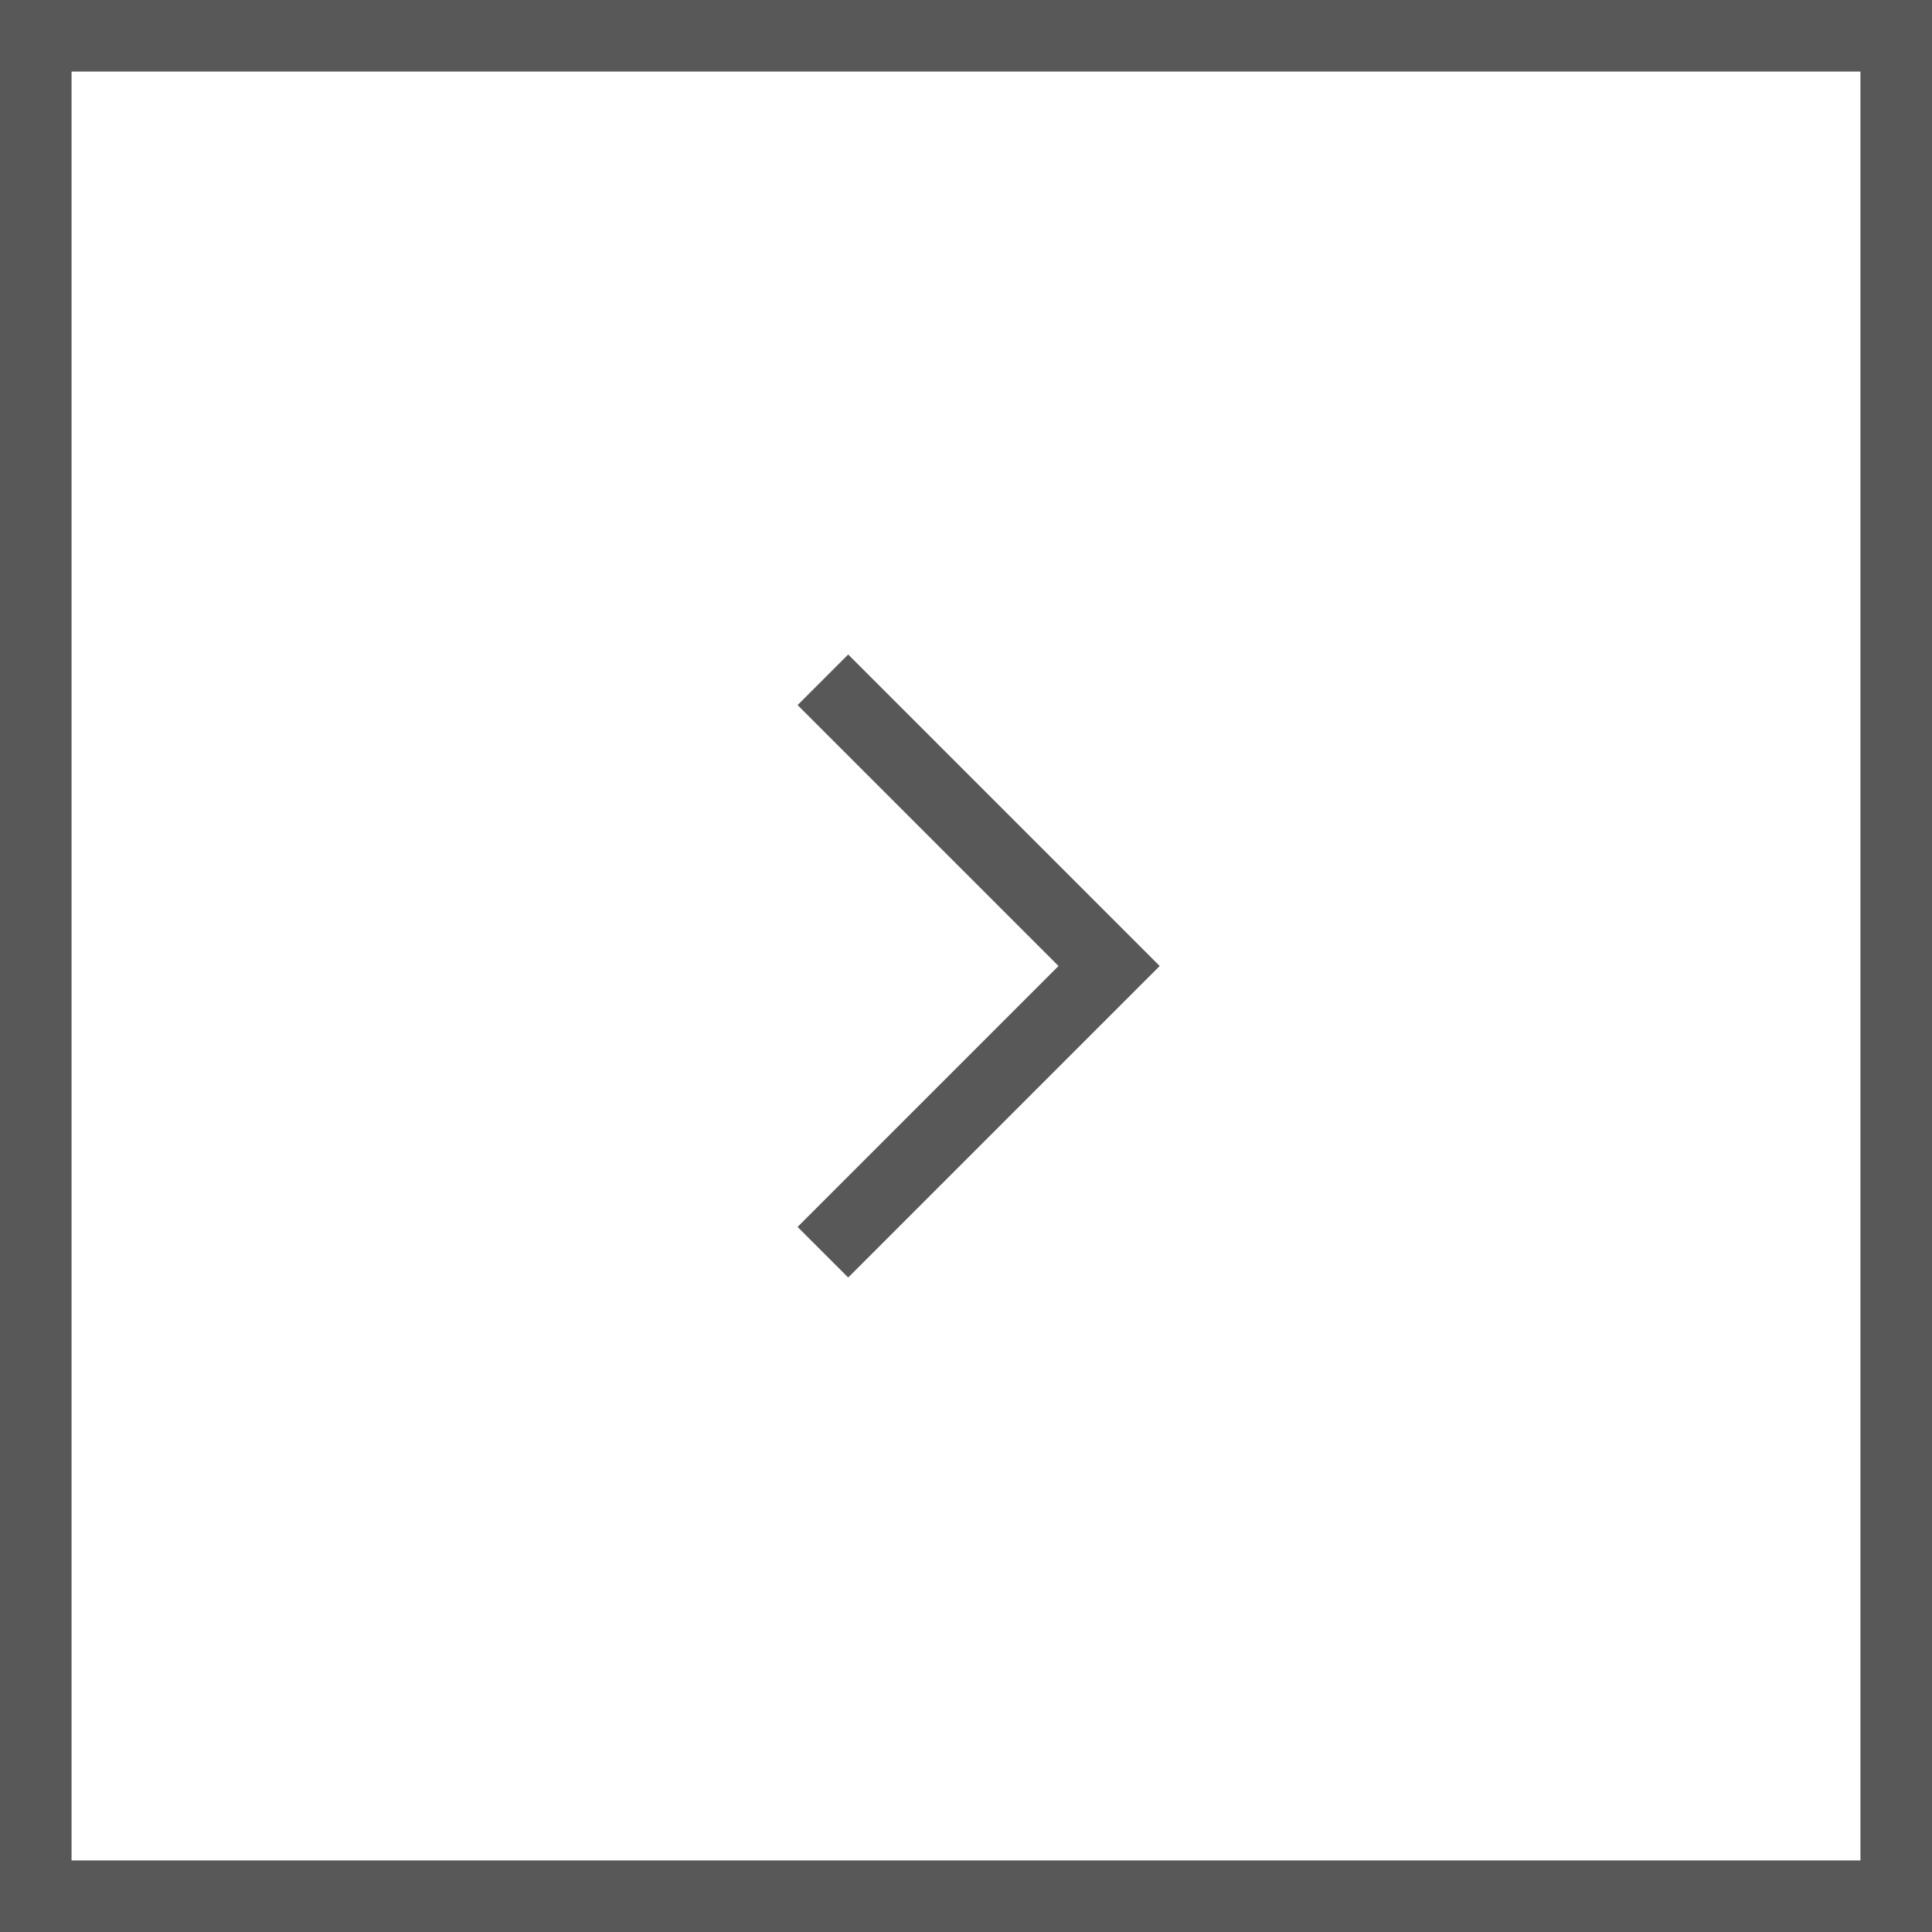 <?xml version="1.0" encoding="utf-8"?>
<!-- Generator: Adobe Illustrator 27.5.0, SVG Export Plug-In . SVG Version: 6.00 Build 0)  -->
<svg version="1.1" id="_レイヤー_2" xmlns="http://www.w3.org/2000/svg" xmlns:xlink="http://www.w3.org/1999/xlink" x="0px"
	 y="0px" viewBox="0 0 27 27" style="enable-background:new 0 0 27 27;" xml:space="preserve">
<style type="text/css">
	.st0{fill:none;stroke:#595858;stroke-miterlimit:10;}
</style>
<g id="SP">
	<polyline class="st0" points="11.5,9.5 15.5,13.5 11.5,17.5 	"/>
	<rect x="0.5" y="0.5" class="st0" width="26" height="26"/>
</g>
</svg>
